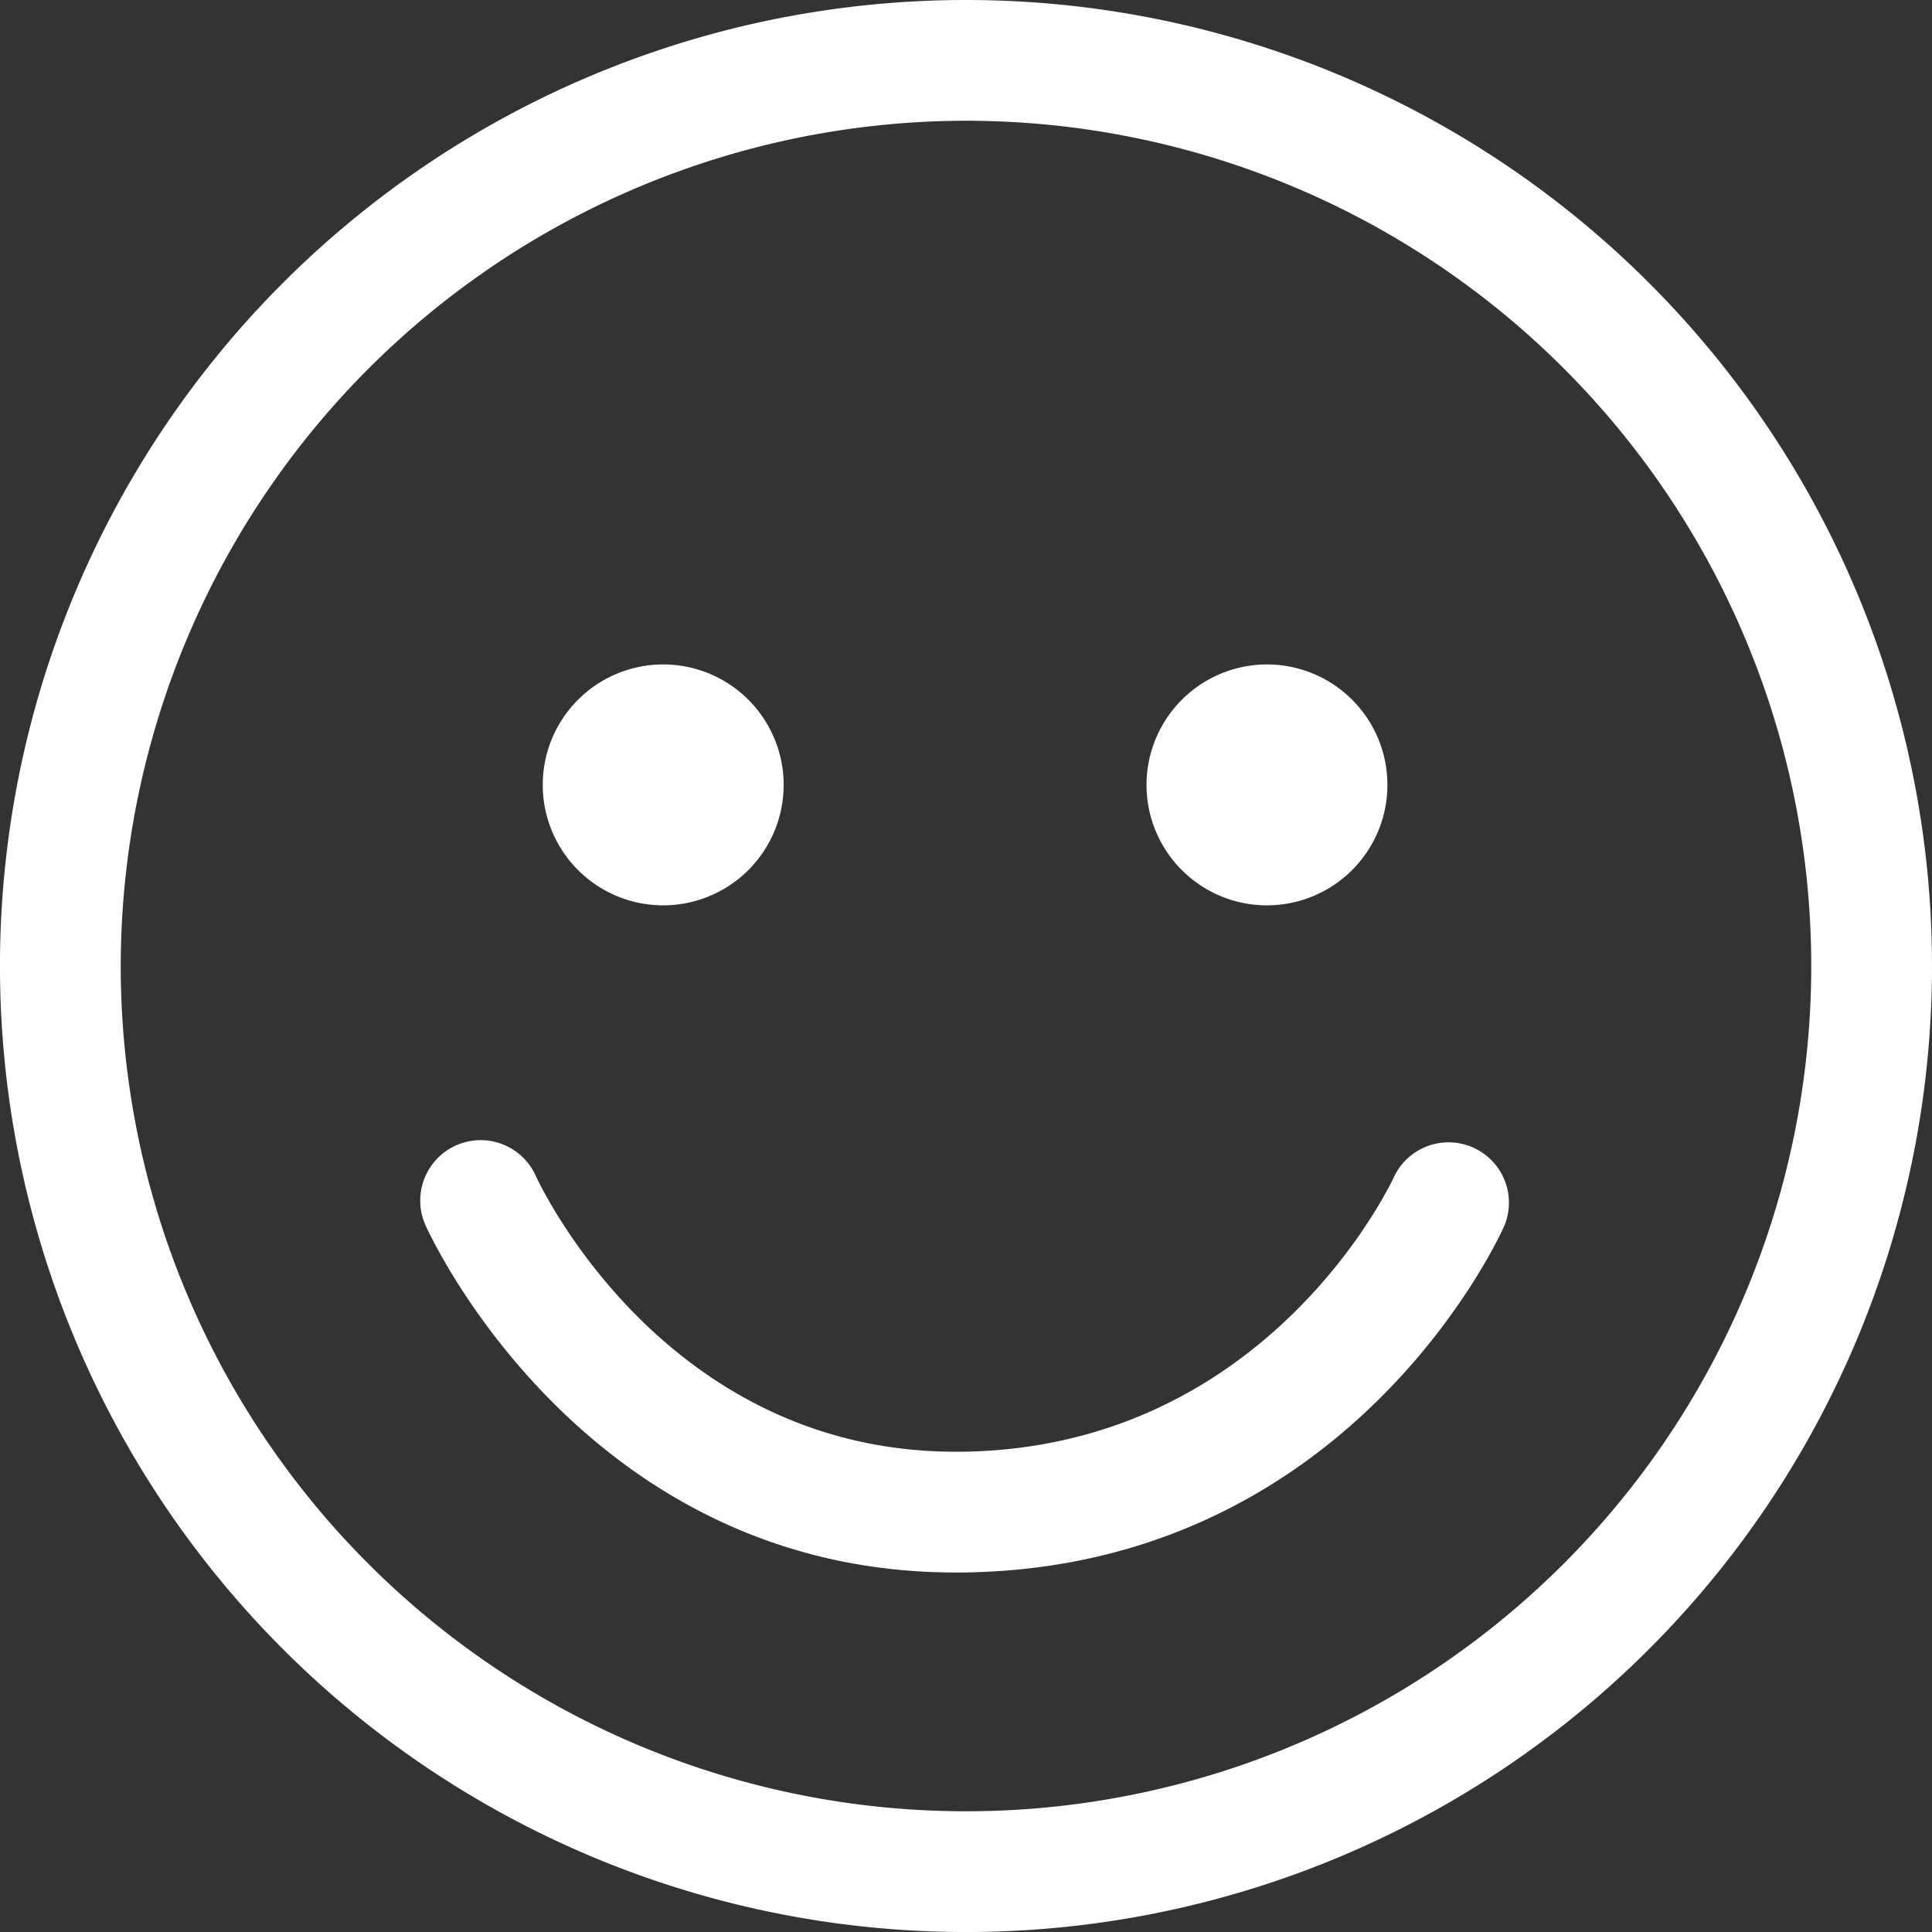 <svg xmlns="http://www.w3.org/2000/svg" width="63.999" height="64" viewBox="0 0 63.999 64">
  <rect x="0" y="0" width="63.999" height="64" fill="#333333" stroke="none"/>
  <defs>
    <style>
      .cls-1 {
        fill: #fff;
        fill-rule: evenodd;
      }
    </style>
  </defs>
  <path id="Emoticon" class="cls-1" d="M1007.68,1640.09c-12.212,0-17.335-11.02-17.548-11.49a2,2,0,0,1,3.642-1.66h0c0.172,0.38,4.315,9.15,13.916,9.15h0.19c10.21-.12,14.3-9.04,14.34-9.13a2,2,0,0,1,3.65,1.63c-0.2.46-5.2,11.35-17.94,11.5h-0.25Zm0.35-48.09a28,28,0,1,1-28,28,28.031,28.031,0,0,1,28-28m0-4a32,32,0,1,0,32,32,32,32,0,0,0-32-32h0Zm-14.02,26a3.99,3.99,0,1,0,3.99-3.99A3.991,3.991,0,0,0,994.01,1614Zm20,0a3.99,3.99,0,1,0,3.99-3.99A3.995,3.995,0,0,0,1014.01,1614Z" transform="translate(-976.031 -1588)"/>
</svg>
